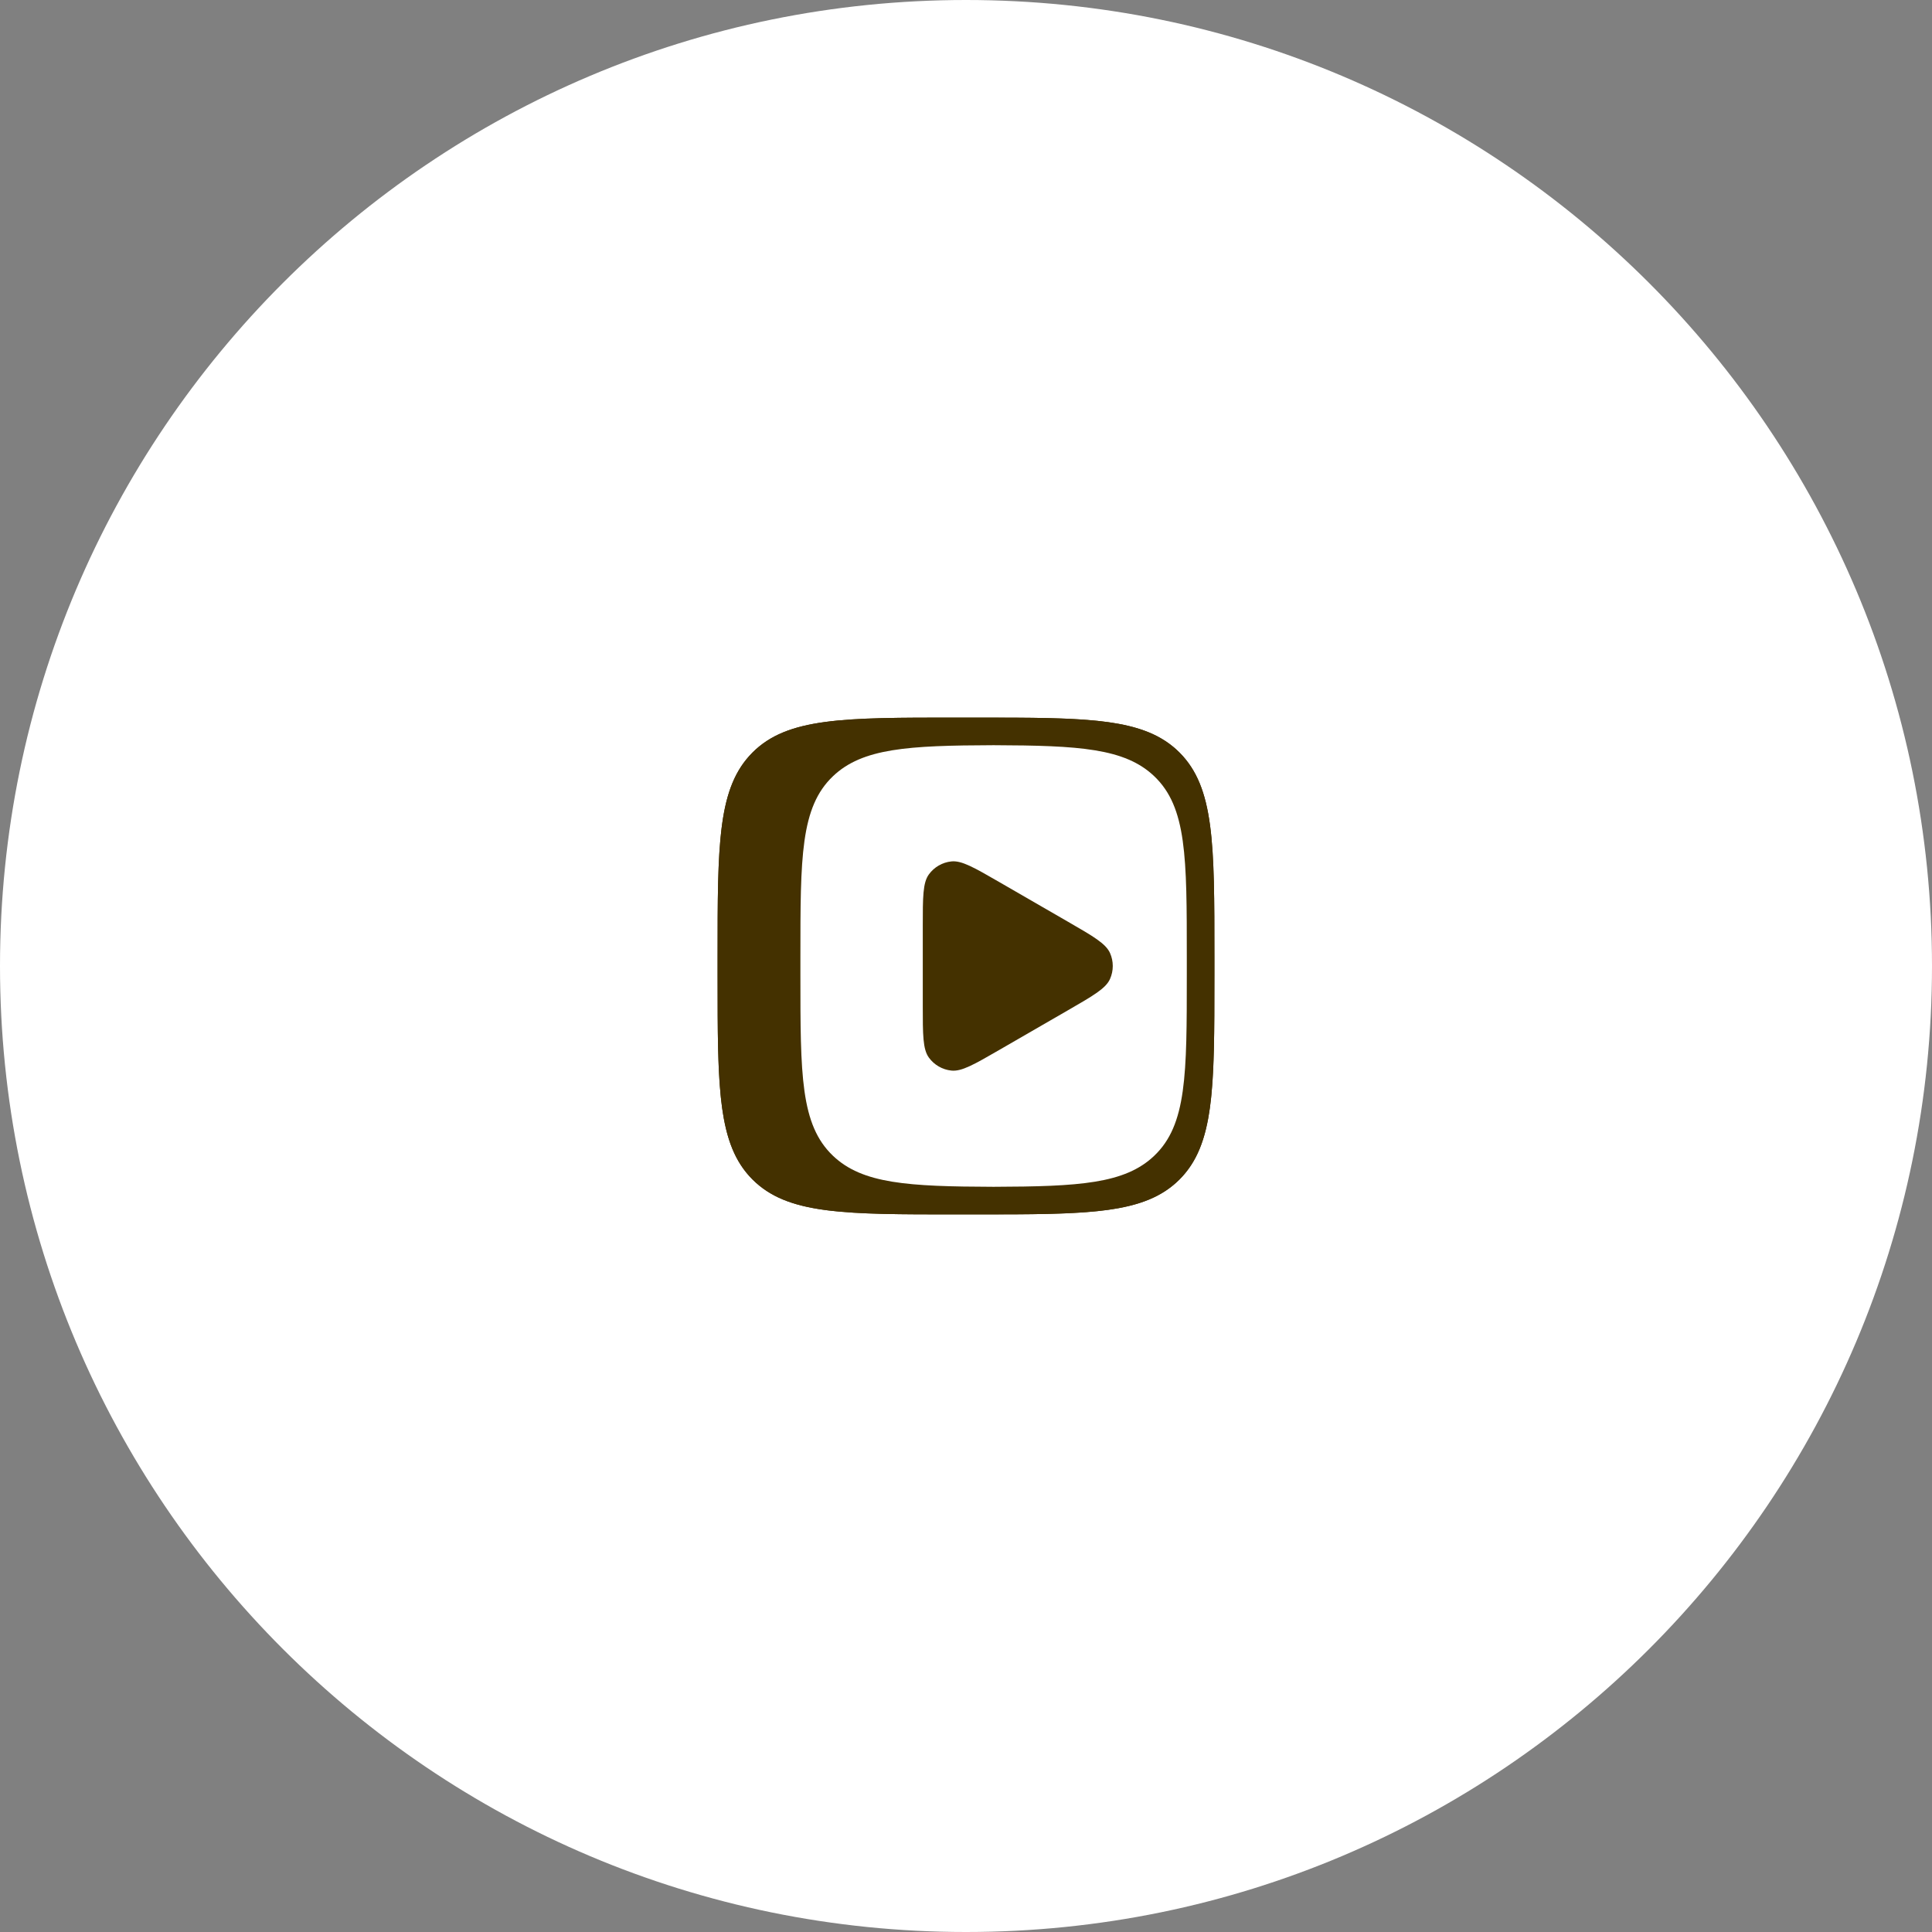 <?xml version="1.0" encoding="UTF-8"?> <svg xmlns="http://www.w3.org/2000/svg" width="70" height="70" viewBox="0 0 70 70" fill="none"><rect x="0" y="0" width="70" height="70" fill="#808080" stroke="none"/><path fill-rule="evenodd" clip-rule="evenodd" d="M35 0C54.33 0 70 15.67 70 35C70 54.33 54.33 70 35 70C15.67 70 0 54.33 0 35C0 15.67 15.67 0 35 0Z" fill="white"></path><path d="M26 34.64C26 30.567 26 28.531 27.265 27.265C28.531 26 30.567 26 34.64 26H35.36C39.433 26 41.469 26 42.735 27.265C44 28.531 44 30.567 44 34.64V35.36C44 39.433 44 41.469 42.735 42.735C41.469 44 39.433 44 35.36 44H34.64C30.567 44 28.531 44 27.265 42.735C26 41.469 26 39.433 26 35.36V34.64Z" fill="#443100"></path><path d="M35.36 43L35.36 44H34.64L34.64 43H35.36ZM43 35.36V34.64C43 32.575 42.998 31.127 42.851 30.033C42.707 28.968 42.443 28.389 42.027 27.973C41.611 27.557 41.032 27.293 39.967 27.149C38.873 27.002 37.425 27 35.36 27H34.64C32.575 27 31.127 27.002 30.033 27.149C28.968 27.293 28.389 27.557 27.973 27.973C27.557 28.389 27.293 28.968 27.149 30.033C27.002 31.127 27 32.575 27 34.64V35.36C27 37.425 27.002 38.873 27.149 39.967C27.293 41.032 27.557 41.611 27.973 42.027C28.389 42.443 28.968 42.707 30.033 42.851C31.127 42.998 32.575 43 34.64 43L34.64 44C30.694 44 28.66 44 27.387 42.85L27.265 42.735C26.158 41.627 26.02 39.931 26.003 36.795L26 35.36V34.64C26 30.694 26 28.66 27.15 27.387L27.265 27.265C28.531 26 30.567 26 34.64 26H35.36L36.795 26.003C39.931 26.02 41.627 26.158 42.735 27.265C44 28.531 44 30.567 44 34.64V35.36L43.997 36.795C43.98 39.931 43.842 41.627 42.735 42.735C41.627 43.842 39.931 43.98 36.795 43.997L35.36 44L35.36 43C37.425 43 38.873 42.998 39.967 42.851C41.032 42.707 41.611 42.443 42.027 42.027C42.443 41.611 42.707 41.032 42.851 39.967C42.998 38.873 43 37.425 43 35.36Z" fill="#443100"></path><path d="M36 27C32.897 27.01 31.246 27.109 30.181 28.123C29 29.248 29 31.058 29 34.68V35.32C29 38.942 29 40.752 30.181 41.877C31.246 42.891 32.897 42.99 36 43C39.103 42.99 40.754 42.891 41.819 41.877C43 40.752 43 38.942 43 35.32V34.68C43 31.058 43 29.248 41.819 28.123C40.754 27.11 39.103 27.011 36 27Z" fill="white"></path><path d="M38.701 33.4C39.612 33.925 40.065 34.188 40.218 34.53C40.351 34.829 40.351 35.171 40.218 35.47C40.065 35.814 39.61 36.075 38.701 36.6L36.208 38.04C35.297 38.566 34.843 38.829 34.469 38.789C34.143 38.755 33.848 38.584 33.655 38.319C33.434 38.015 33.434 37.489 33.434 36.44V33.56C33.434 32.509 33.434 31.983 33.655 31.681C33.848 31.416 34.143 31.245 34.469 31.211C34.842 31.171 35.297 31.434 36.208 31.96L38.701 33.4Z" fill="#443100"></path></svg> 
